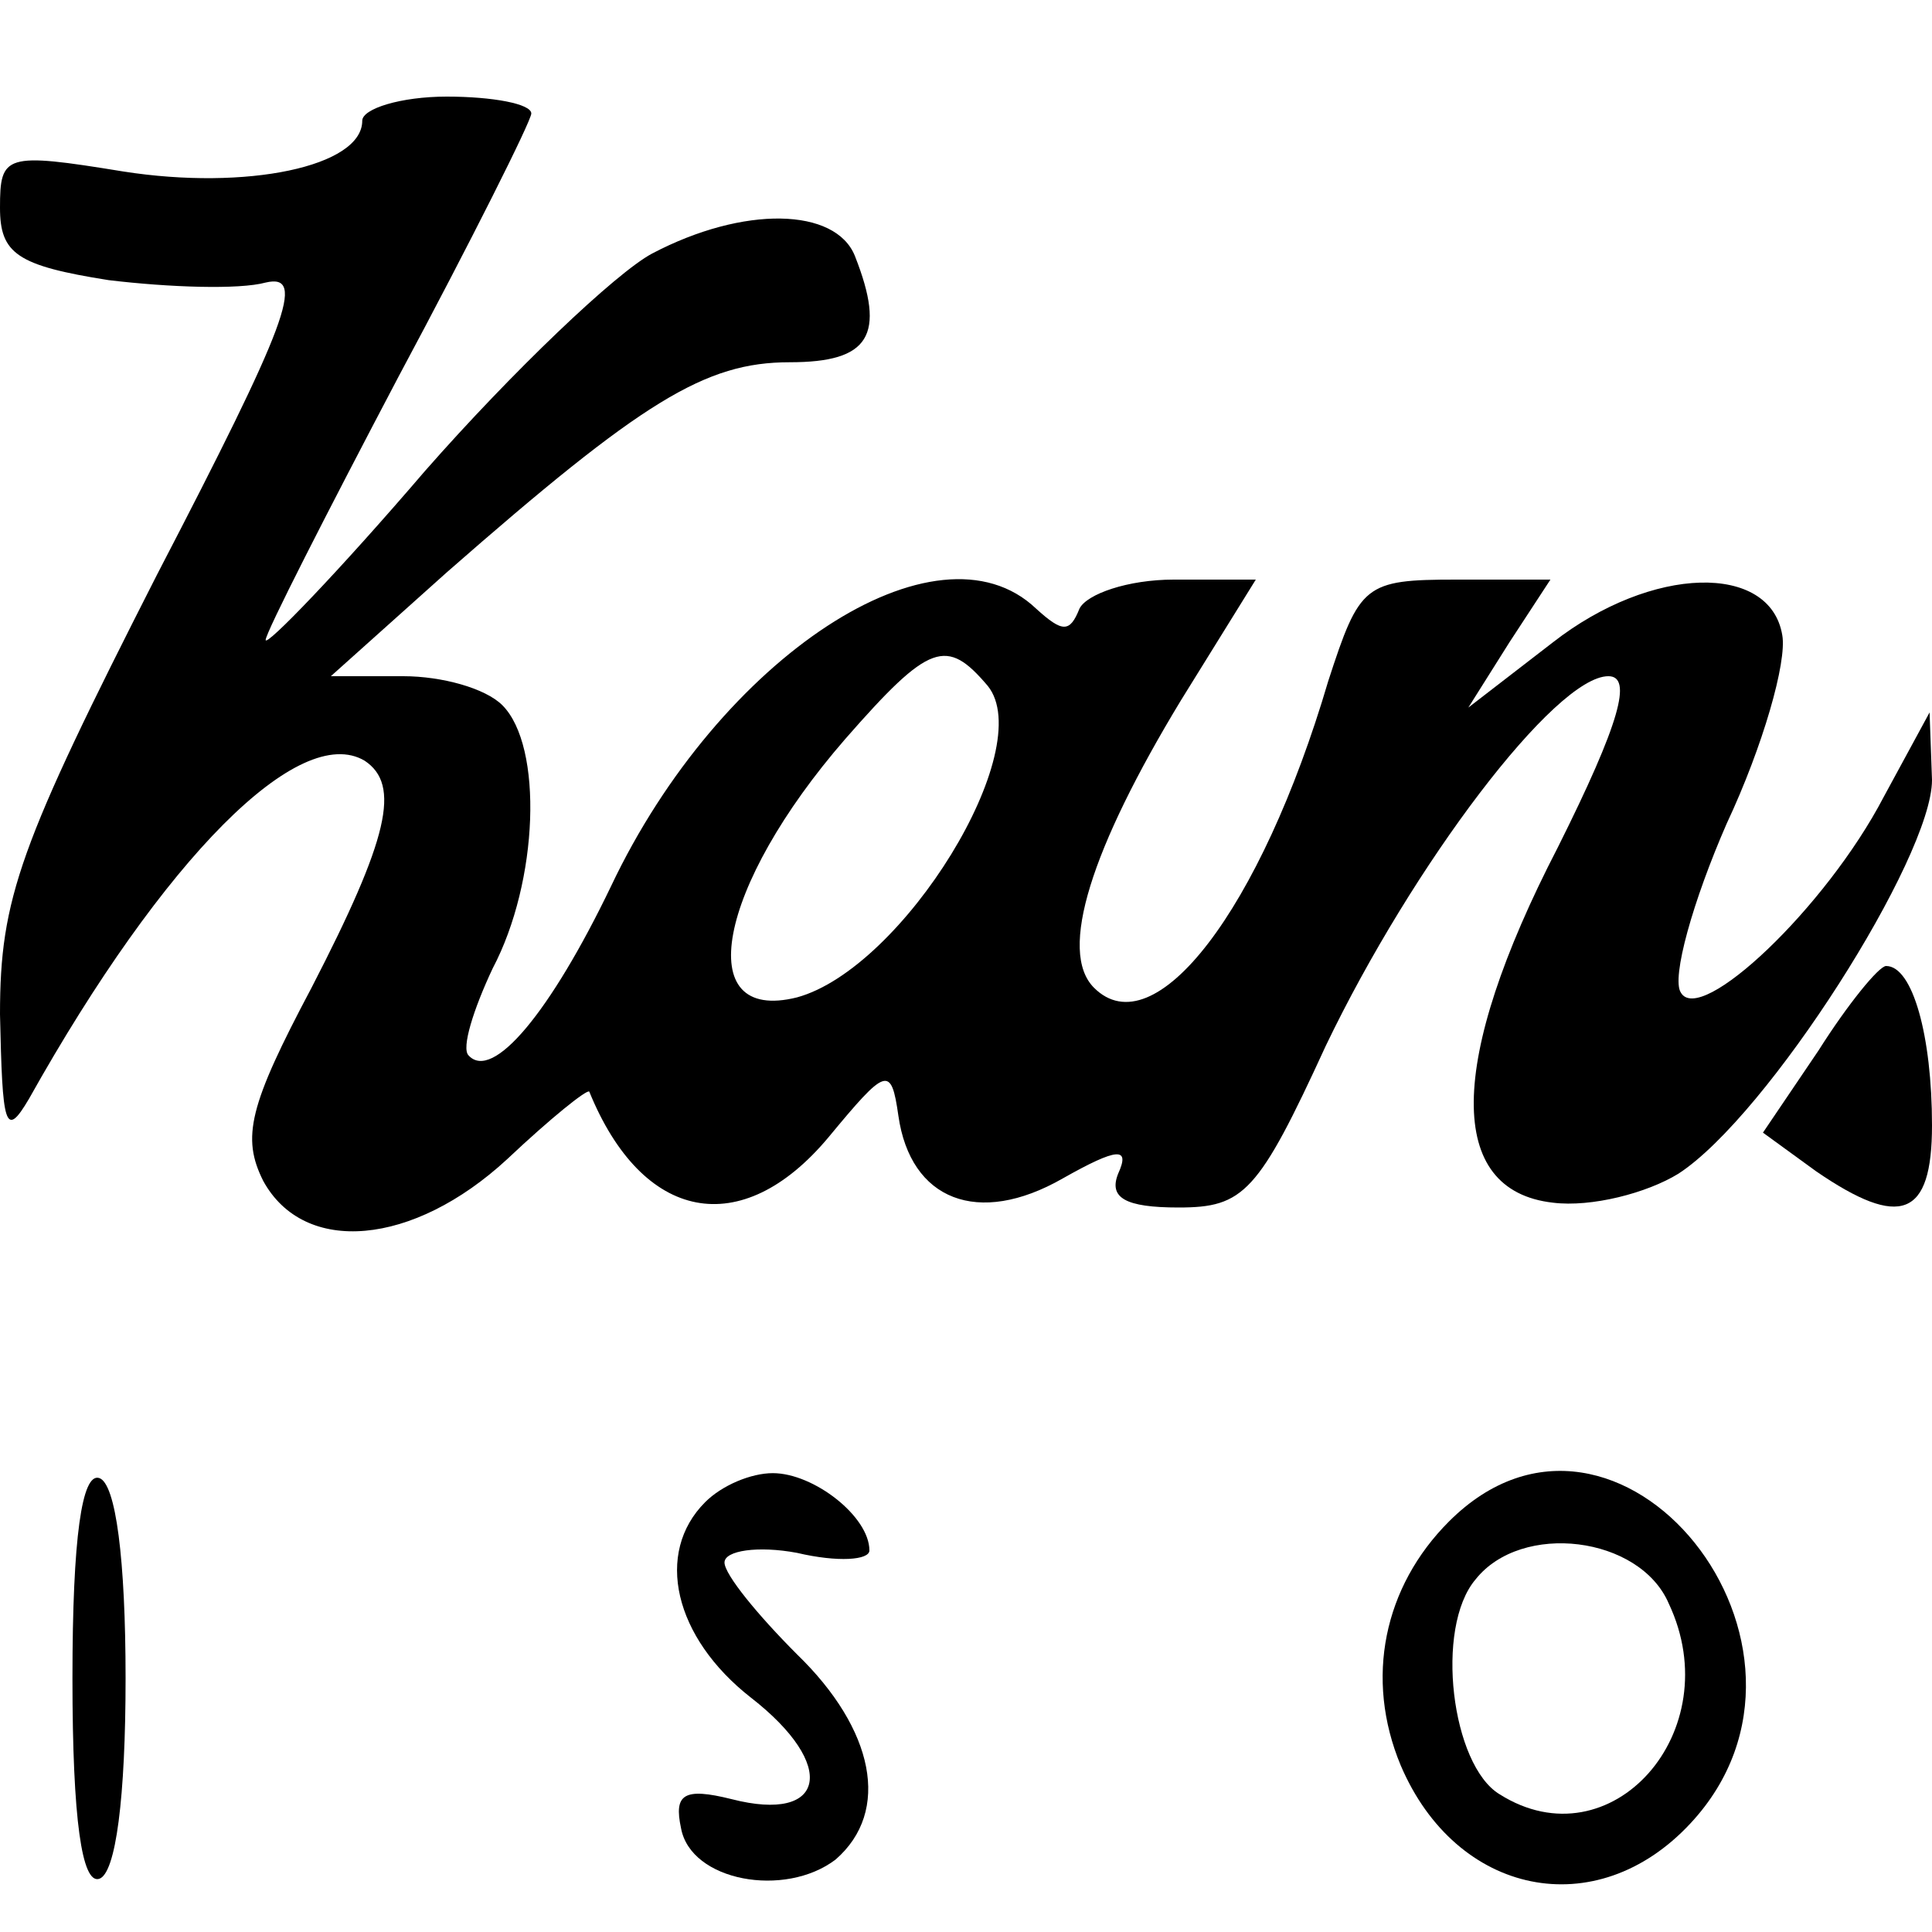 <?xml version="1.0" standalone="no"?>
<!DOCTYPE svg PUBLIC "-//W3C//DTD SVG 20010904//EN"
 "http://www.w3.org/TR/2001/REC-SVG-20010904/DTD/svg10.dtd">
<svg version="1.0" xmlns="http://www.w3.org/2000/svg"
 width="80pt" height="80pt" viewBox="0 0 80 80"
 preserveAspectRatio="xMidYMid meet">
<g transform="translate(0,80) scale(0.1,-0.1)"
fill="#000000" stroke="none">
<path d="M150 750 c0 -19 -48 -29 -99 -21 -49 8 -51 7 -51 -15 0 -19 7 -24 45
-30 25 -3 54 -4 65 -1 17 4 9 -17 -45 -121 -57 -112 -65 -134 -65 -182 1 -46
2 -52 12 -35 56 100 112 156 139 140 15 -10 10 -32 -22 -94 -26 -49 -29 -62
-20 -80 17 -31 62 -27 101 9 18 17 33 29 34 28 22 -54 63 -62 99 -19 24 29 26
30 29 9 5 -35 33 -46 68 -26 23 13 28 13 23 2 -4 -10 3 -14 25 -14 27 0 33 6
61 67 36 75 95 153 117 153 10 0 5 -19 -21 -71 -46 -89 -46 -142 -2 -147 16
-2 39 4 52 12 37 24 105 131 105 163 l-1 28 -19 -35 c-24 -46 -76 -95 -84 -81
-4 6 5 38 19 70 15 32 25 67 23 78 -5 30 -54 29 -95 -3 l-35 -27 17 27 17 26
-39 0 c-38 0 -40 -2 -53 -42 -28 -95 -72 -152 -97 -127 -15 15 -1 58 36 119
l31 50 -34 0 c-19 0 -36 -6 -39 -12 -4 -10 -7 -10 -18 0 -41 39 -131 -20 -176
-115 -25 -52 -49 -81 -59 -70 -3 3 2 19 10 36 19 36 21 92 4 109 -7 7 -25 12
-41 12 l-30 0 48 43 c81 71 107 87 142 87 33 0 40 11 27 44 -8 20 -46 21 -84
1 -15 -8 -58 -49 -94 -90 -36 -42 -66 -73 -66 -70 0 3 25 52 55 109 30 56 55
106 55 109 0 4 -16 7 -35 7 -19 0 -35 -5 -35 -10z m259 -234 c21 -26 -35 -117
-79 -129 -44 -11 -33 46 20 107 35 40 42 42 59 22z"/>
<path d="M753 365 l-23 -34 22 -16 c35 -24 48 -19 48 19 0 37 -8 66 -19 66 -3
0 -16 -16 -28 -35z"/>
<path d="M30 105 c0 -59 4 -85 11 -83 7 2 11 34 11 83 0 49 -4 81 -11 83 -7 2
-11 -24 -11 -83z"/>
<path d="M292 178 c-21 -21 -13 -56 19 -81 36 -28 31 -52 -8 -42 -20 5 -24 2
-21 -12 4 -22 43 -29 64 -13 23 20 16 54 -16 85 -16 16 -30 33 -30 38 0 5 14
7 30 4 17 -4 30 -3 30 1 0 14 -23 32 -40 32 -9 0 -21 -5 -28 -12z"/>
<path d="M600 170 c-27 -27 -35 -65 -20 -101 23 -54 81 -66 120 -24 68 73 -30
195 -100 125z m91 -34 c25 -53 -24 -108 -70 -79 -20 12 -27 69 -10 89 19 24
68 18 80 -10z"/>
</g>
</svg>
